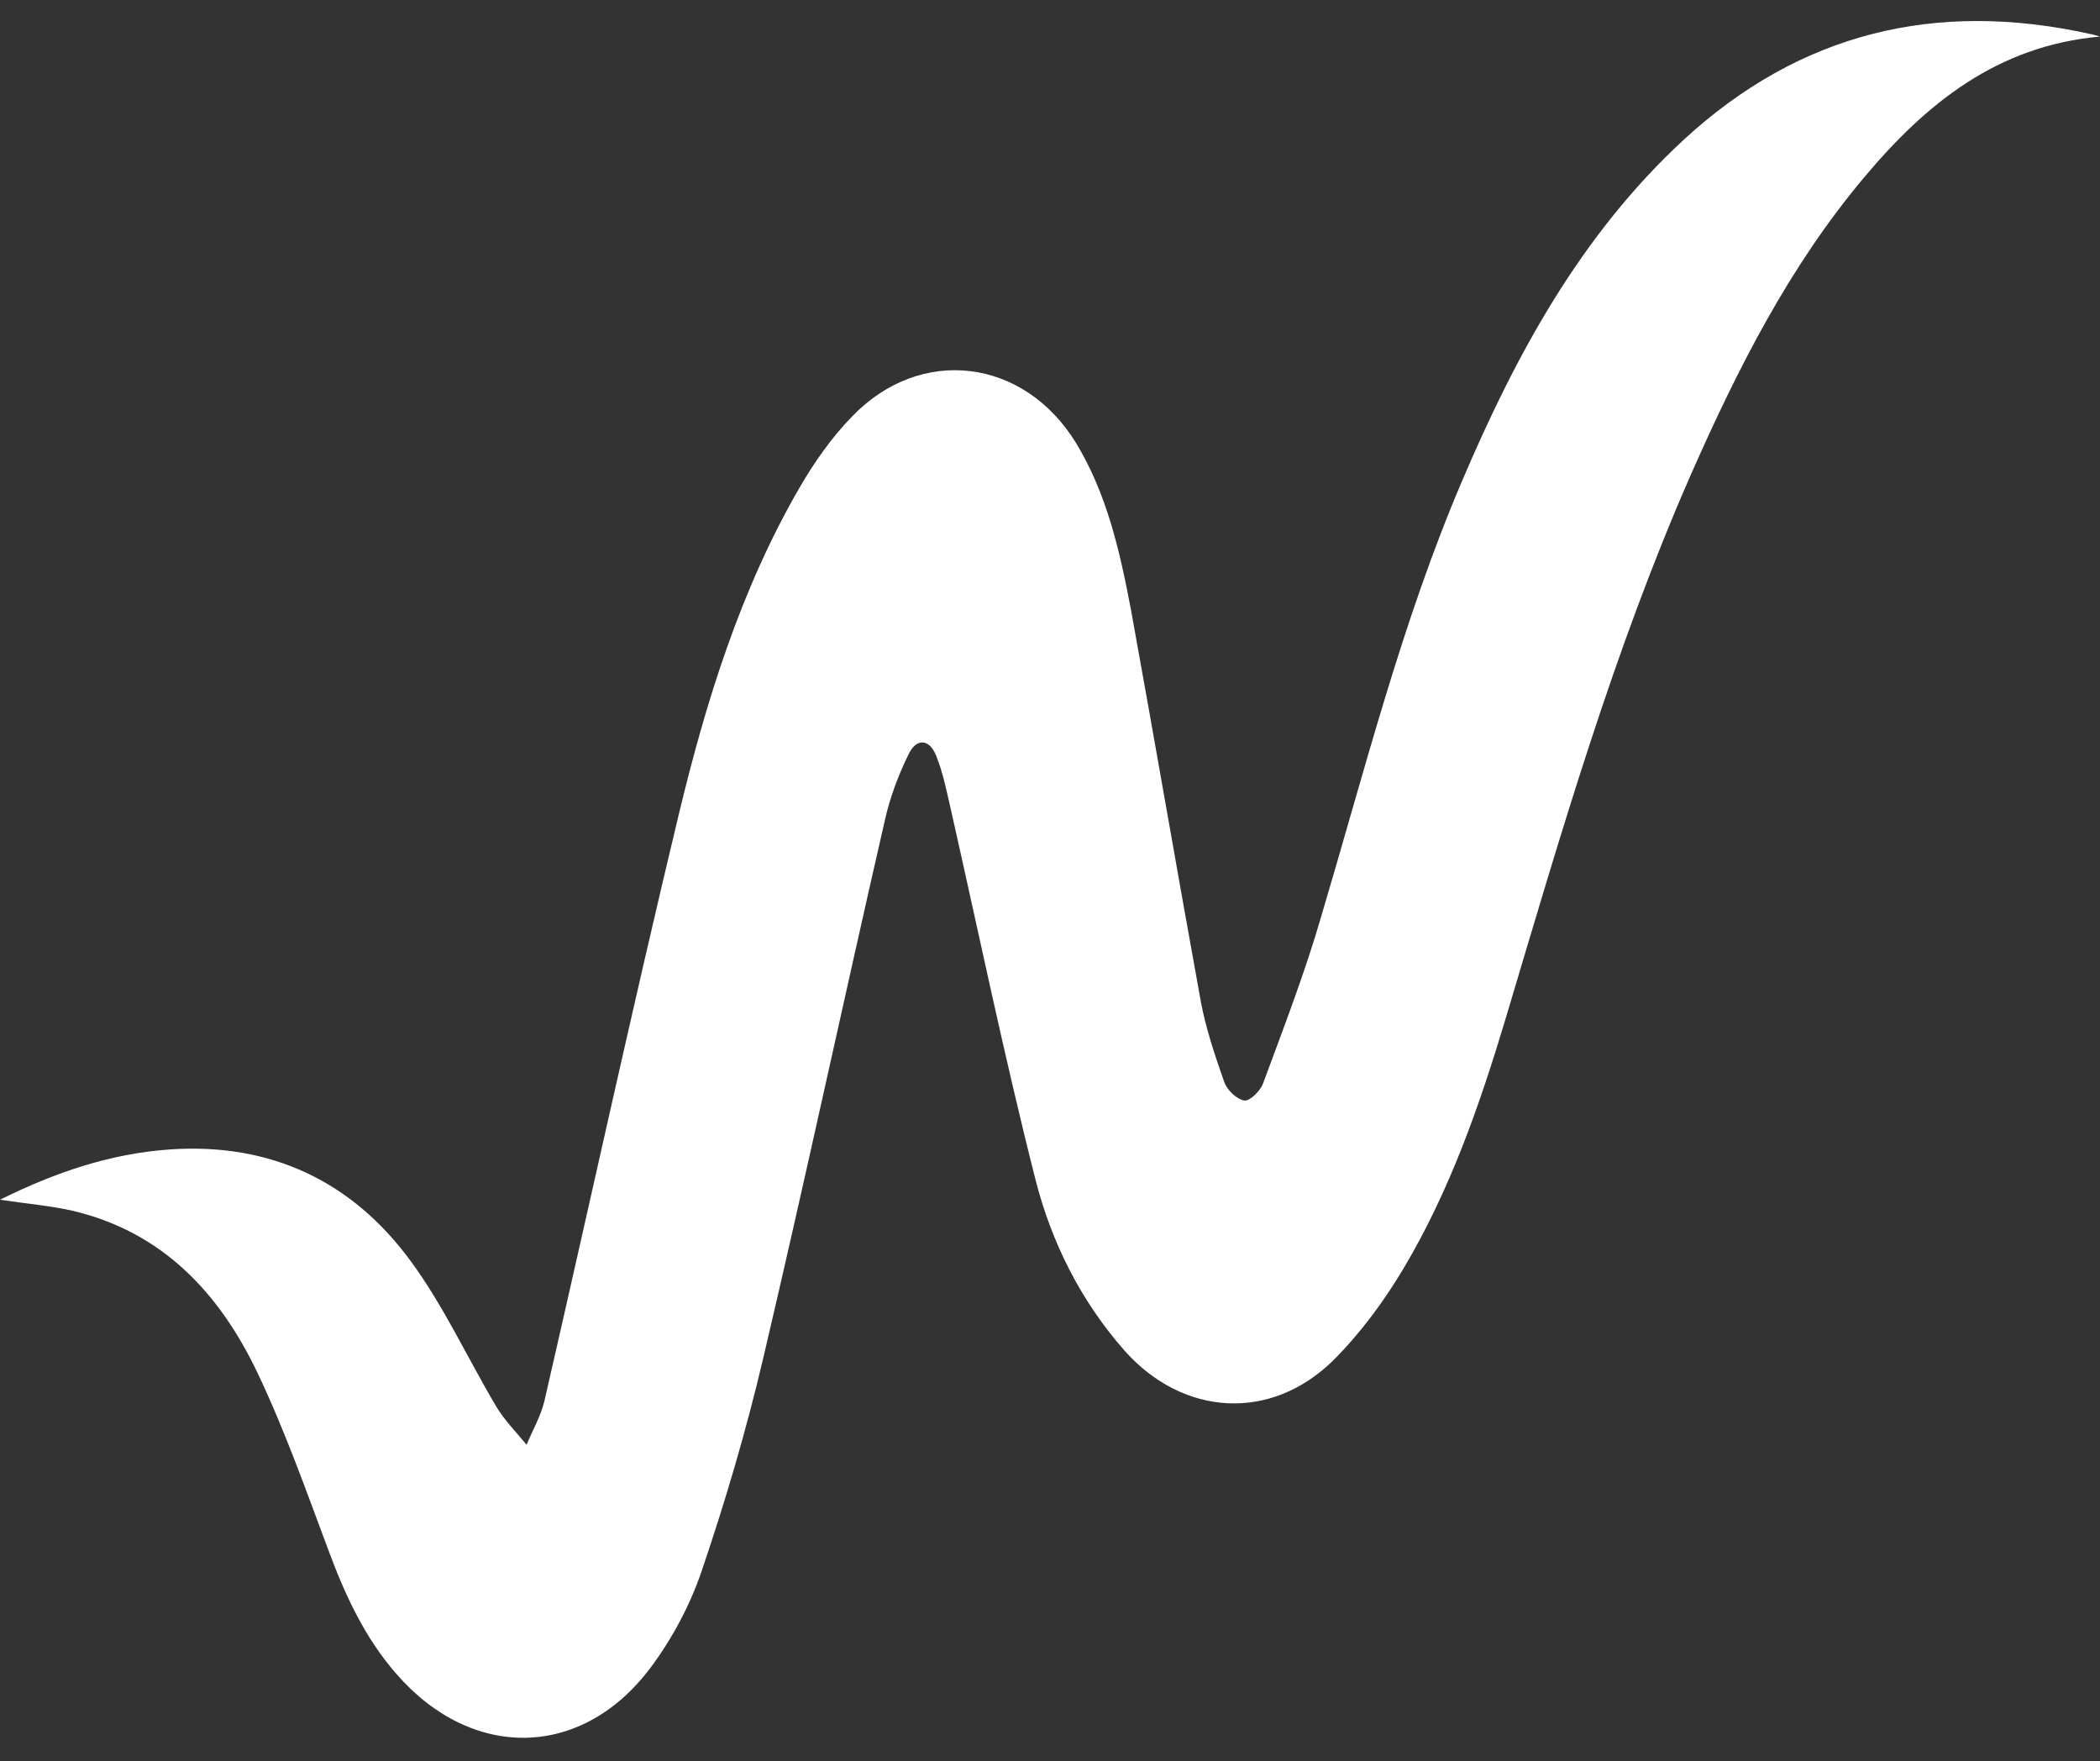 <?xml version="1.0" encoding="UTF-8" standalone="no"?><svg xmlns="http://www.w3.org/2000/svg" xmlns:xlink="http://www.w3.org/1999/xlink" fill="#ffffff" height="385.2" preserveAspectRatio="xMidYMid meet" version="1" viewBox="0.2 -4.5 459.4 385.2" width="459.4" zoomAndPan="magnify"><rect x="0.2" y="-4.5" width="459.4" height="385.2" fill="#333333" stroke="none"/><g id="change1_1"><path d="M459.6,3.5c-22.5,2-38.1,14.7-51.6,30.8c-16.4,19.5-27.7,41.9-37.9,65c-16.9,38.5-28.5,78.7-40.5,118.9 c-5.7,19-12.2,37.7-22.4,54.8c-4.3,7.2-9.4,14.1-15.3,20c-13.7,13.5-32.9,12.3-45.7-2.1c-9.6-10.9-16-23.7-19.5-37.5 c-6.8-26.8-12.4-53.9-18.5-80.9c-0.9-3.9-1.7-8-3.2-11.7c-1.5-3.8-4.4-3.9-6.1-0.2c-2.2,4.5-4,9.3-5.1,14.2 c-9,39.2-17.4,78.5-26.6,117.6c-3.7,15.8-8.3,31.4-13.5,46.7c-2.5,7.4-6.4,14.7-11,20.9c-15,20.3-39.2,20.7-55.8,1.6 c-6.9-7.9-11.2-17.2-14.8-26.9c-4.9-13.1-9.6-26.4-15.6-39c-8.3-17.4-20.8-30.8-40.5-35.4c-4.8-1.1-9.9-1.5-15.8-2.4 c12.3-6.1,24.3-10.1,37.2-11c22.1-1.5,39.9,7,52.7,24.5c7.2,9.8,12.4,21.2,18.7,31.8c1.8,3,4.4,5.6,6.6,8.3c1.3-3.2,3.1-6.2,3.9-9.6 c9.8-42.6,19.1-85.4,29.3-127.9c6-25,13.6-49.6,26.6-72c3.2-5.5,7-10.9,11.4-15.4c15-15.6,37.6-12.8,49,5.8 c6.8,11.2,9.6,23.8,12,36.4c5.2,28.6,10.1,57.2,15.3,85.8c1.1,5.9,3.1,11.8,5.1,17.5c0.6,1.8,2.7,3.8,4.4,4.1 c1.2,0.2,3.5-2.1,4.1-3.7c4.5-12.2,9.2-24.3,12.8-36.8c9.5-31.9,17.6-64.2,30.7-94.9c11.8-27.7,26-53.9,48.5-74.7 c25.5-23.5,55.2-30.6,88.8-23.2C458,3,458.8,3.3,459.6,3.5z" fill="inherit"/></g></svg>